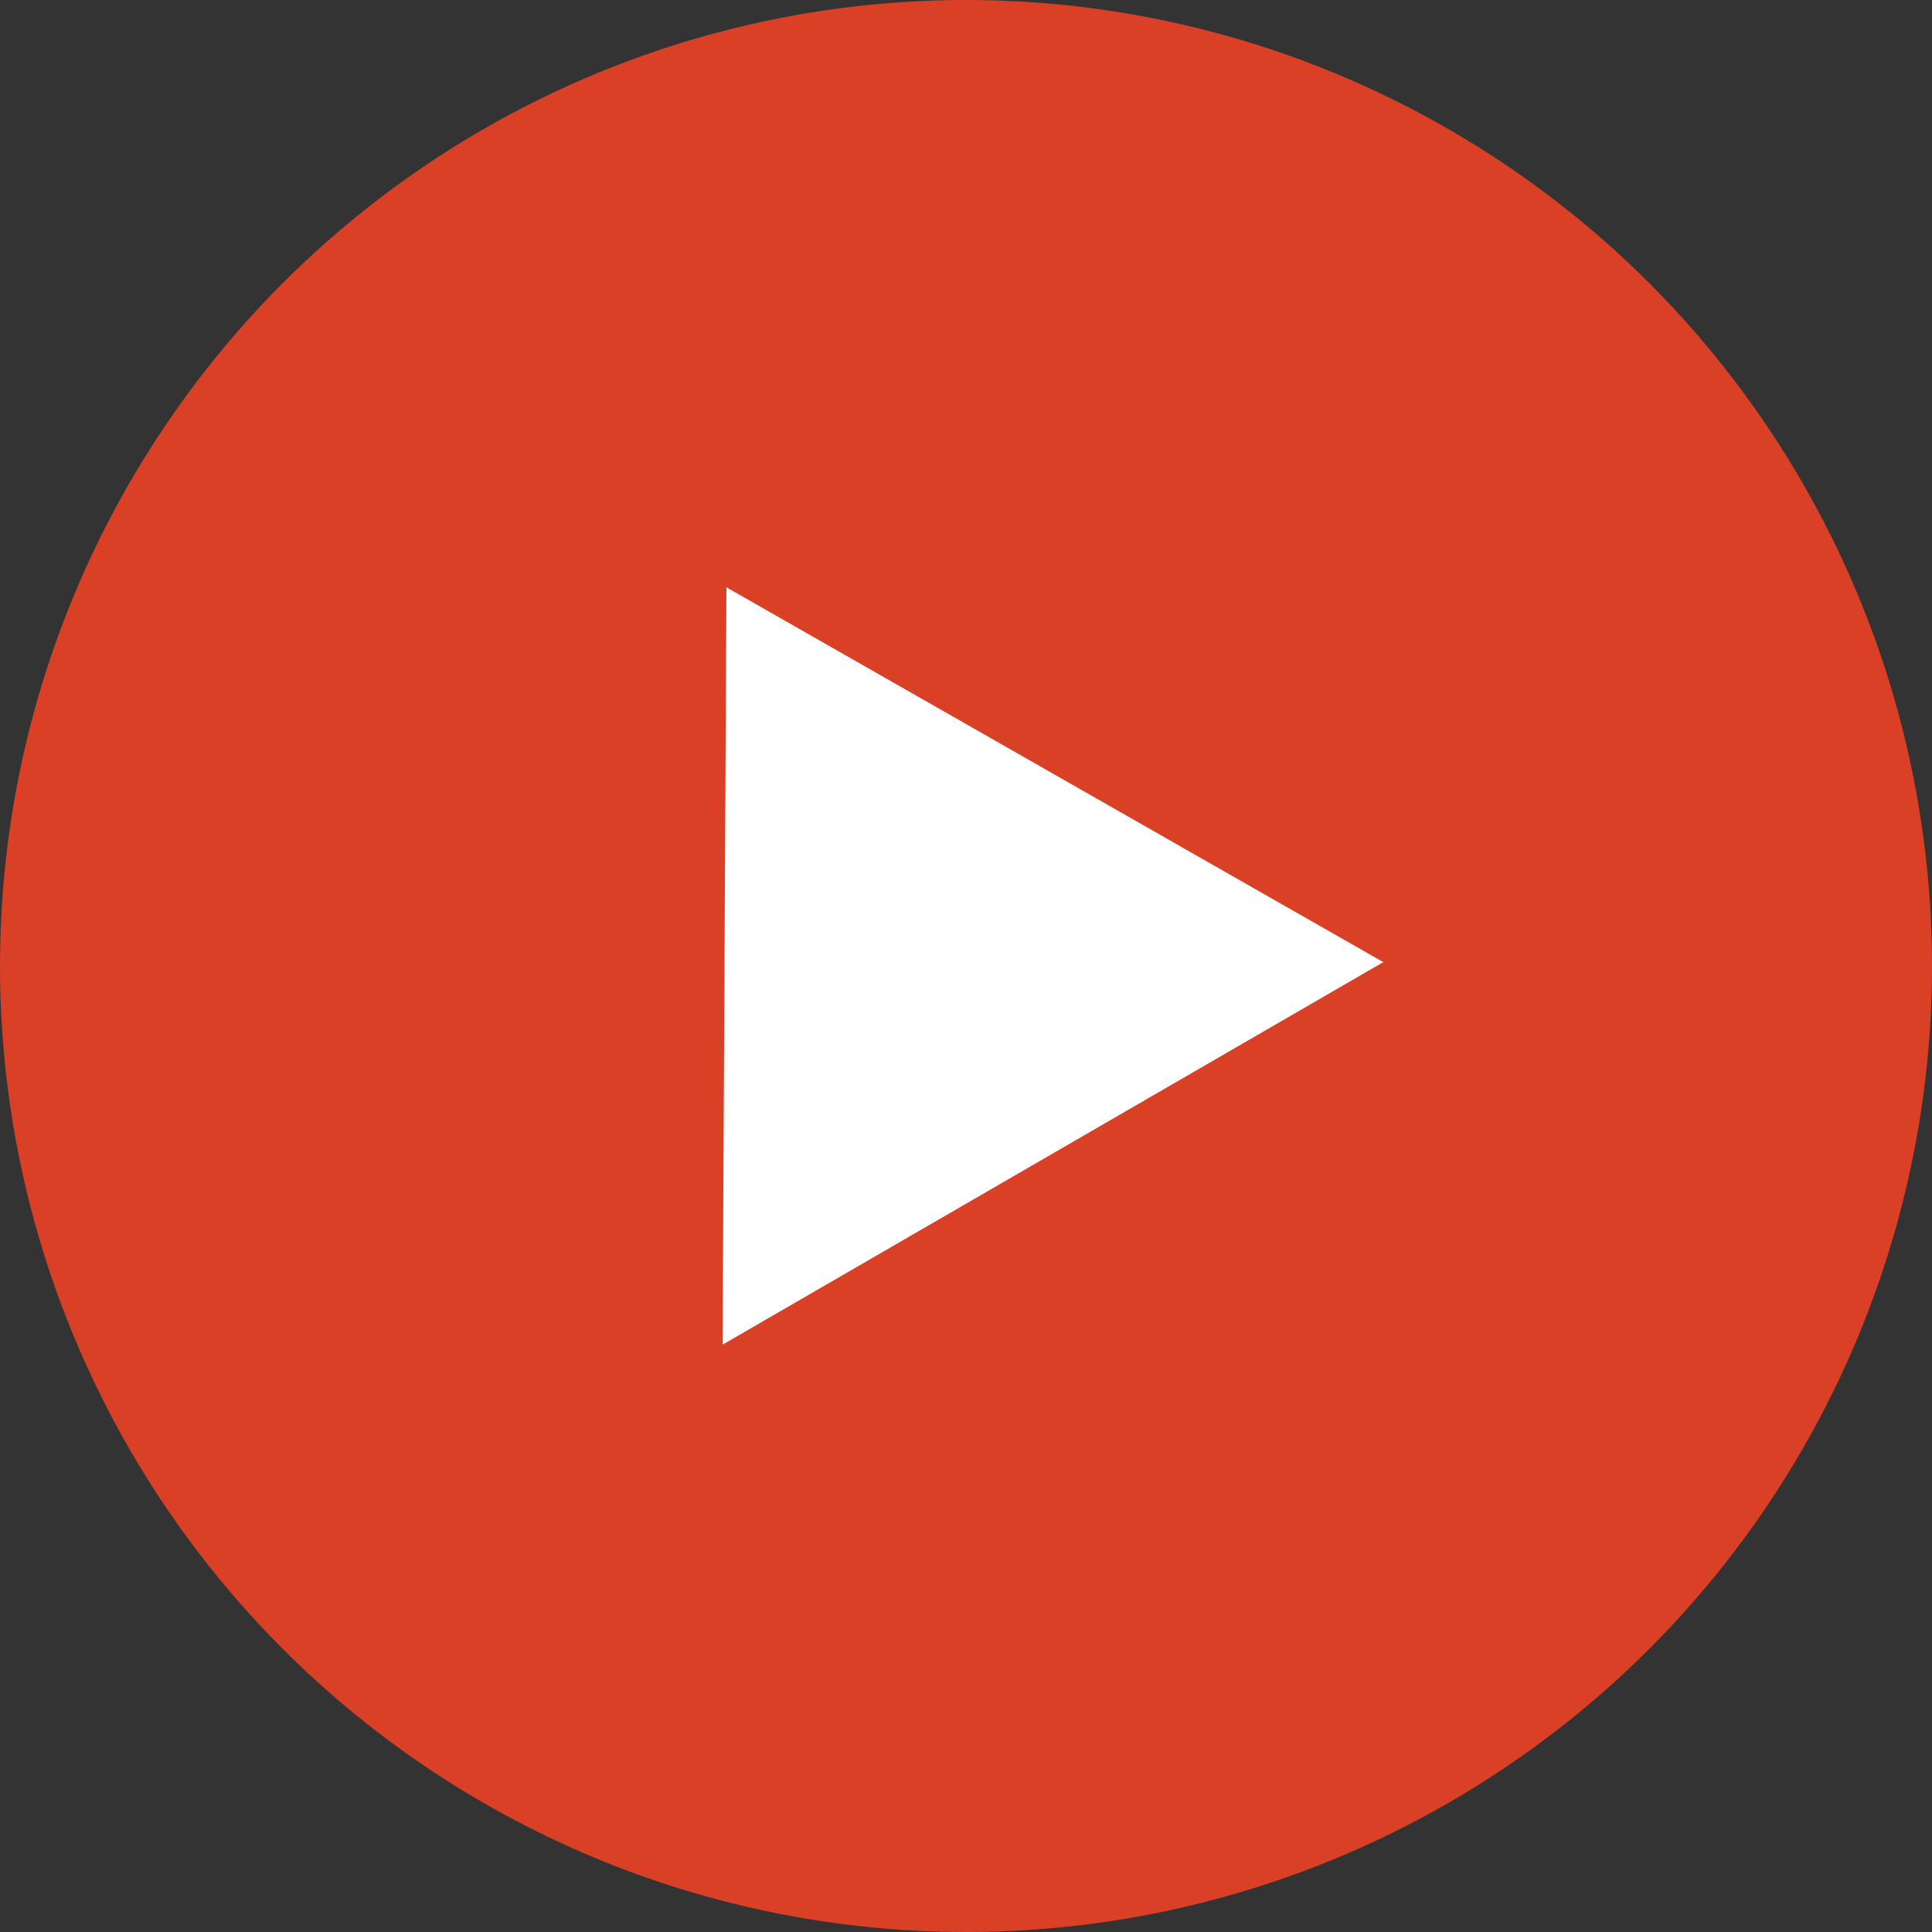 <svg xmlns="http://www.w3.org/2000/svg" xmlns:xlink="http://www.w3.org/1999/xlink" id="PLAY_BUTTON" x="0px" y="0px" viewBox="0 0 100 100" style="enable-background:new 0 0 100 100;" xml:space="preserve"><rect x="0" y="0" width="100" height="100" fill="#333333" stroke="none"/><style type="text/css">	.st0{fill:#da4026;}	.st1{fill:#FFFFFF;}</style><circle id="BACKGROUND" class="st0" cx="50" cy="50" r="50"></circle><path id="ICON" class="st1" d="M37.6,30.4l34,19.4L37.4,69.6L37.6,30.4z"></path></svg>